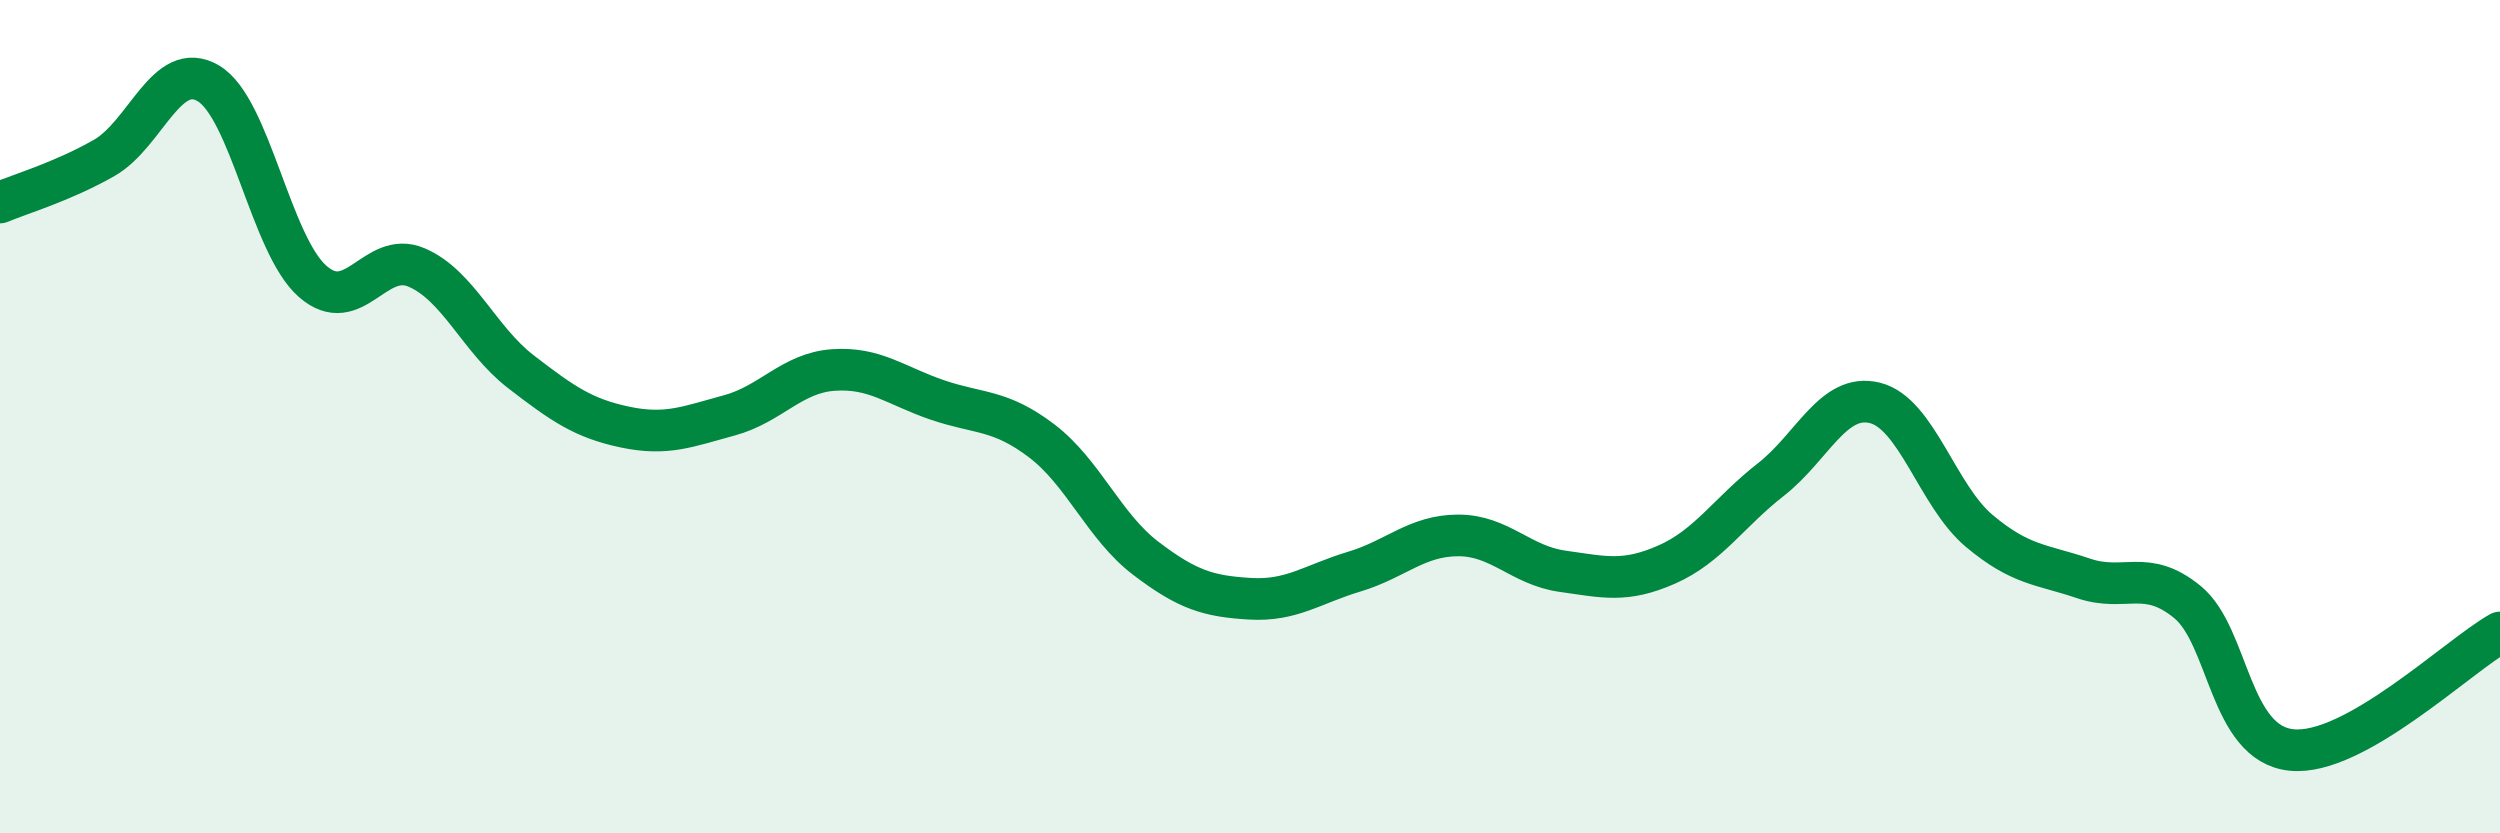 
    <svg width="60" height="20" viewBox="0 0 60 20" xmlns="http://www.w3.org/2000/svg">
      <path
        d="M 0,4.86 C 0.5,4.65 1.5,4.36 2.5,3.79 C 3.5,3.22 4,1.41 5,2 C 6,2.59 6.5,5.87 7.5,6.75 C 8.5,7.63 9,5.99 10,6.42 C 11,6.85 11.5,8.15 12.5,8.92 C 13.5,9.69 14,10.04 15,10.25 C 16,10.46 16.5,10.24 17.5,9.97 C 18.5,9.7 19,8.95 20,8.88 C 21,8.81 21.5,9.26 22.5,9.6 C 23.5,9.94 24,9.82 25,10.58 C 26,11.34 26.5,12.64 27.5,13.4 C 28.5,14.16 29,14.31 30,14.37 C 31,14.43 31.5,14.02 32.5,13.72 C 33.5,13.42 34,12.85 35,12.85 C 36,12.85 36.5,13.57 37.5,13.71 C 38.5,13.85 39,13.99 40,13.55 C 41,13.11 41.5,12.29 42.5,11.51 C 43.5,10.73 44,9.42 45,9.67 C 46,9.92 46.5,11.9 47.5,12.74 C 48.5,13.58 49,13.54 50,13.88 C 51,14.22 51.5,13.63 52.5,14.45 C 53.5,15.27 53.5,17.85 55,18 C 56.5,18.15 59,15.74 60,15.18L60 20L0 20Z"
        fill="#008740"
        opacity="0.1"
        stroke-linecap="round"
        stroke-linejoin="round"
      />
      <path
        d="M 0,4.86 C 0.5,4.65 1.5,4.36 2.5,3.79 C 3.5,3.22 4,1.41 5,2 C 6,2.59 6.5,5.87 7.5,6.75 C 8.5,7.63 9,5.99 10,6.42 C 11,6.85 11.5,8.15 12.5,8.92 C 13.5,9.69 14,10.04 15,10.25 C 16,10.46 16.5,10.24 17.5,9.97 C 18.5,9.7 19,8.95 20,8.88 C 21,8.81 21.5,9.26 22.5,9.6 C 23.5,9.94 24,9.82 25,10.58 C 26,11.34 26.5,12.64 27.5,13.4 C 28.5,14.16 29,14.31 30,14.37 C 31,14.43 31.5,14.02 32.5,13.72 C 33.5,13.42 34,12.85 35,12.85 C 36,12.85 36.5,13.57 37.5,13.71 C 38.5,13.85 39,13.99 40,13.55 C 41,13.11 41.5,12.29 42.5,11.51 C 43.5,10.73 44,9.42 45,9.67 C 46,9.92 46.5,11.9 47.5,12.74 C 48.5,13.58 49,13.54 50,13.88 C 51,14.22 51.5,13.63 52.5,14.45 C 53.5,15.27 53.5,17.85 55,18 C 56.5,18.15 59,15.74 60,15.18"
        stroke="#008740"
        stroke-width="1"
        fill="none"
        stroke-linecap="round"
        stroke-linejoin="round"
      />
    </svg>
  